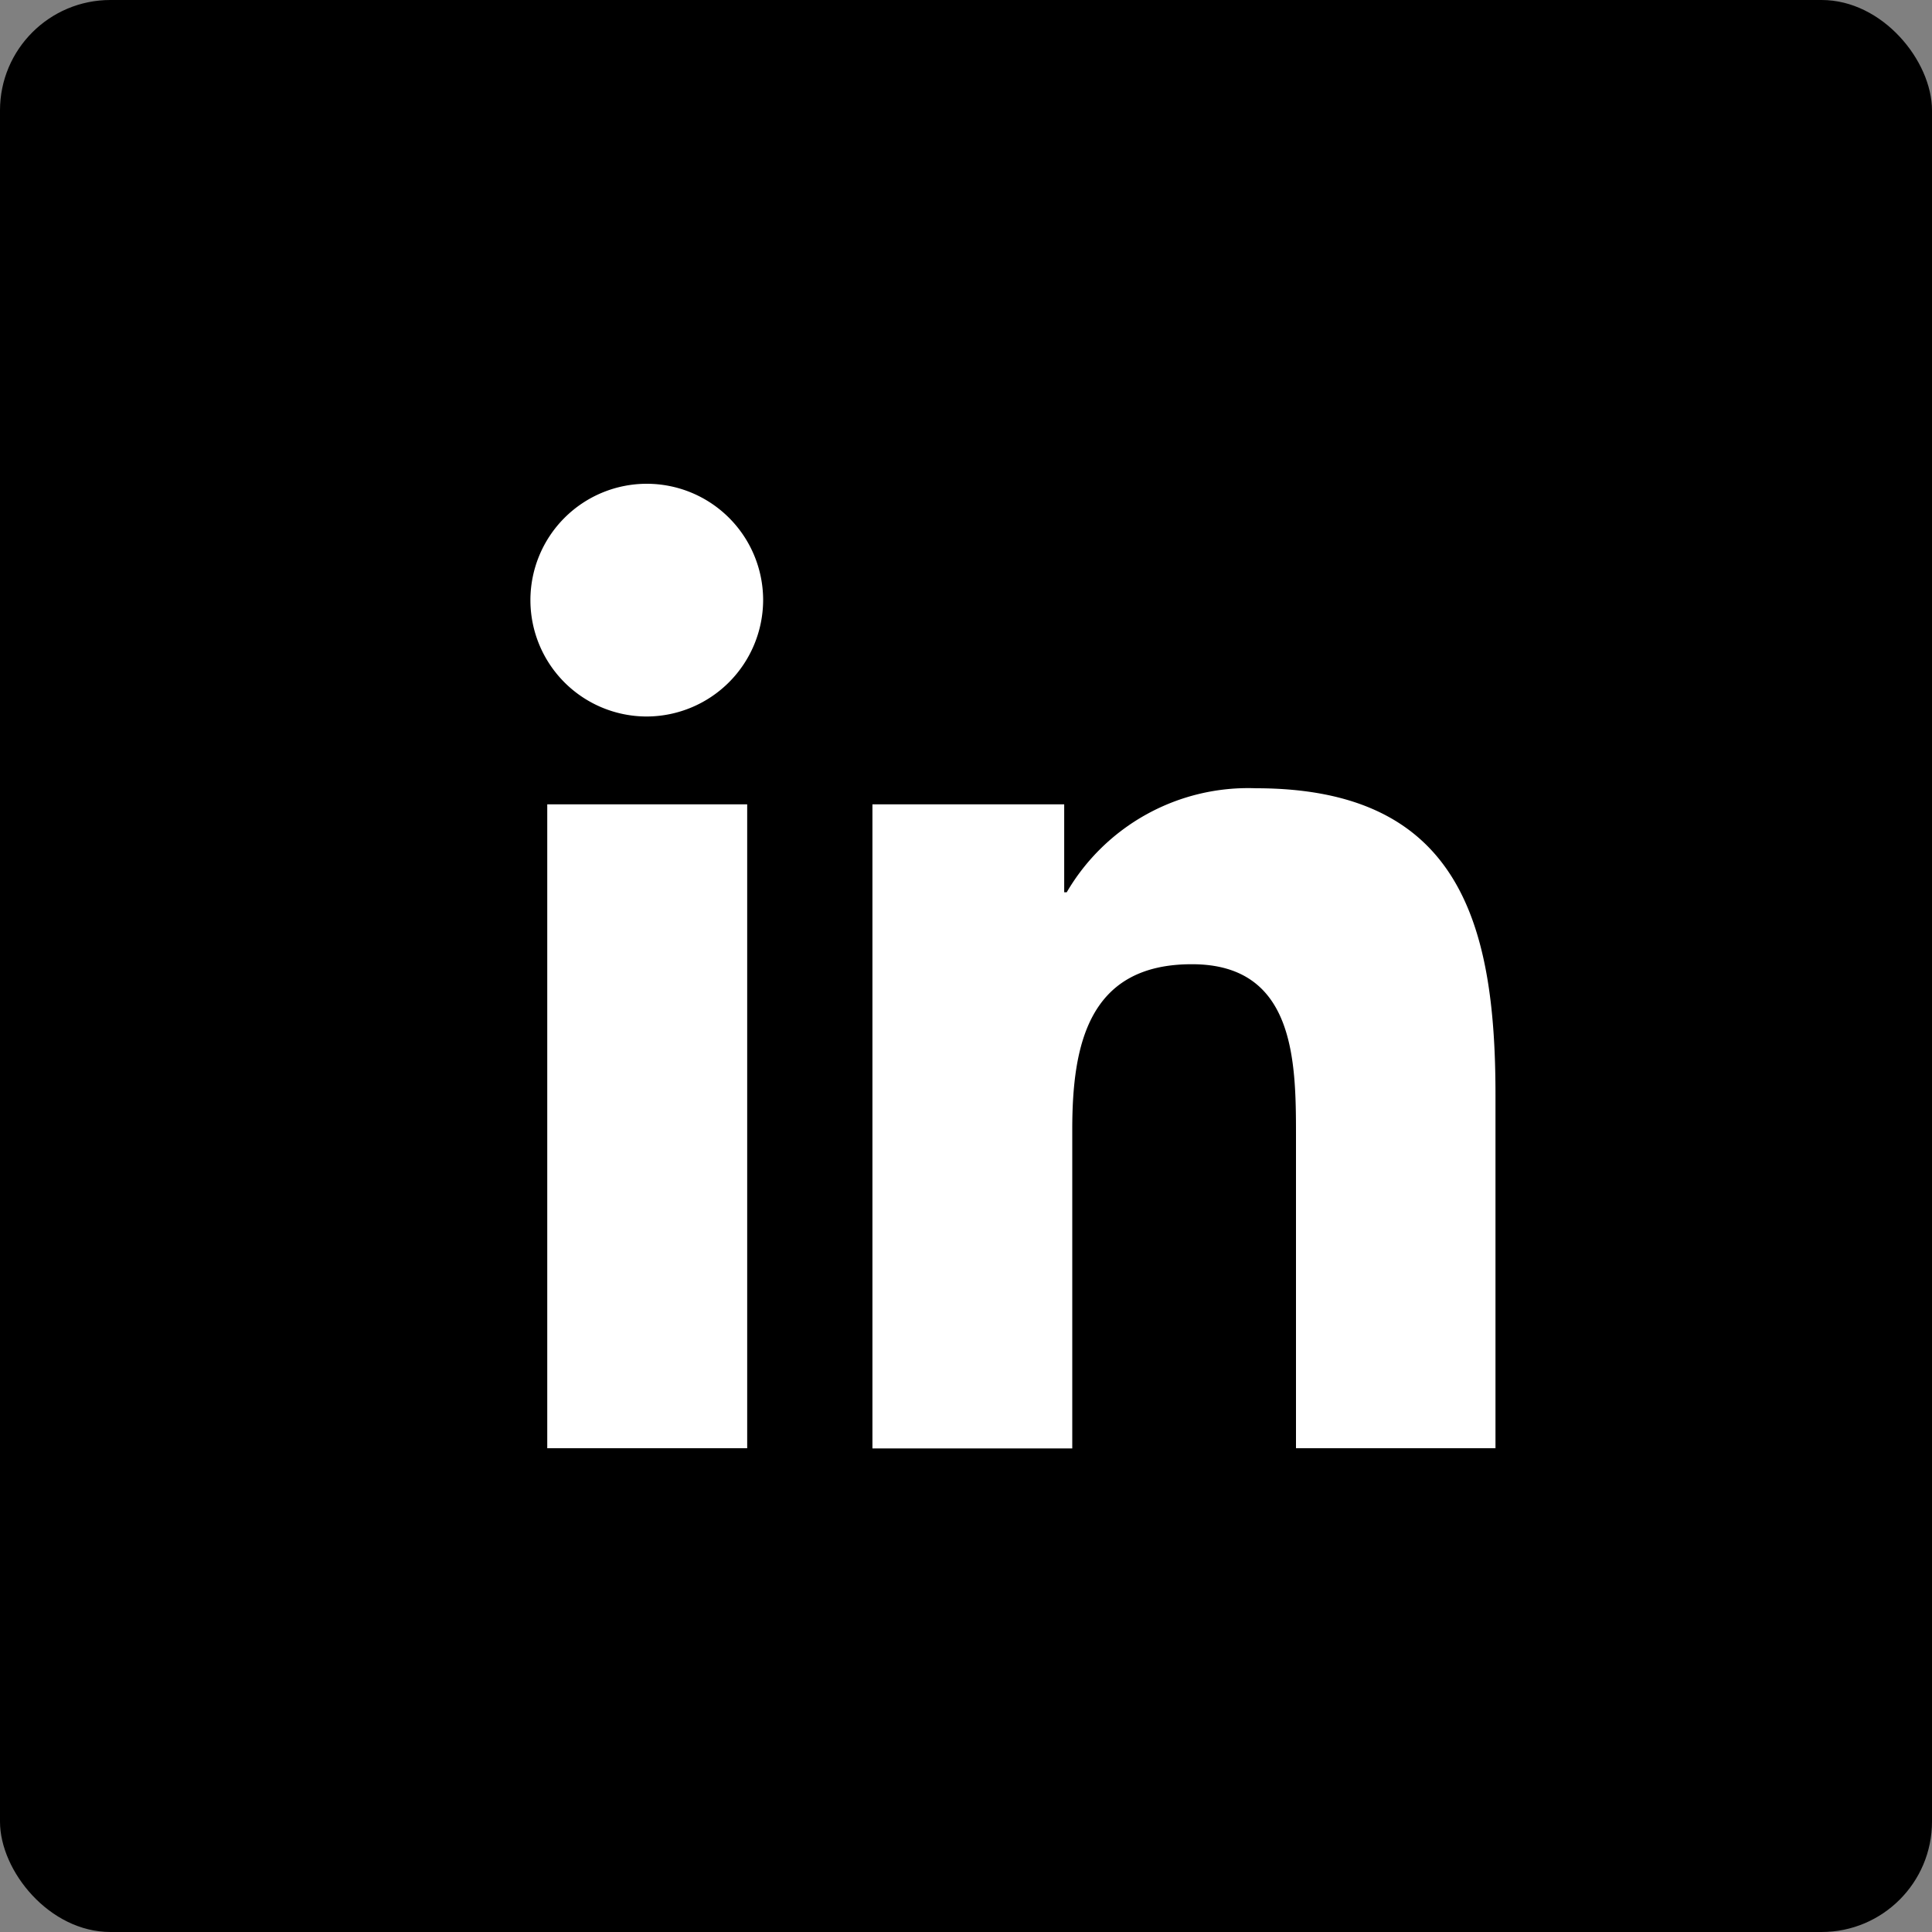 <svg xmlns="http://www.w3.org/2000/svg" width="35" height="35" viewBox="0 0 35 35">
  <rect x="0" y="0" width="35" height="35" fill="#808080" stroke="none"/>
  <g id="그룹_8398" data-name="그룹 8398" transform="translate(-248 -2825)">
    <rect id="사각형_197" data-name="사각형 197" width="35" height="35" rx="2" transform="translate(248 2825)"/>
    <path id="Icon_awesome-linkedin-in" data-name="Icon awesome-linkedin-in" d="M3.911,17.472H.289V5.807H3.911ZM2.1,4.216A2.108,2.108,0,1,1,4.2,2.1,2.115,2.115,0,0,1,2.1,4.216Zm15.37,13.256H13.853V11.793c0-1.353-.027-3.089-1.883-3.089C10.087,8.7,9.8,10.175,9.8,11.7v5.776H6.18V5.807H9.654V7.4H9.7a3.806,3.806,0,0,1,3.427-1.884c3.666,0,4.34,2.414,4.34,5.549v6.407Z" transform="translate(257.625 2833.764)" fill="#fff"/>
  </g>
</svg>
